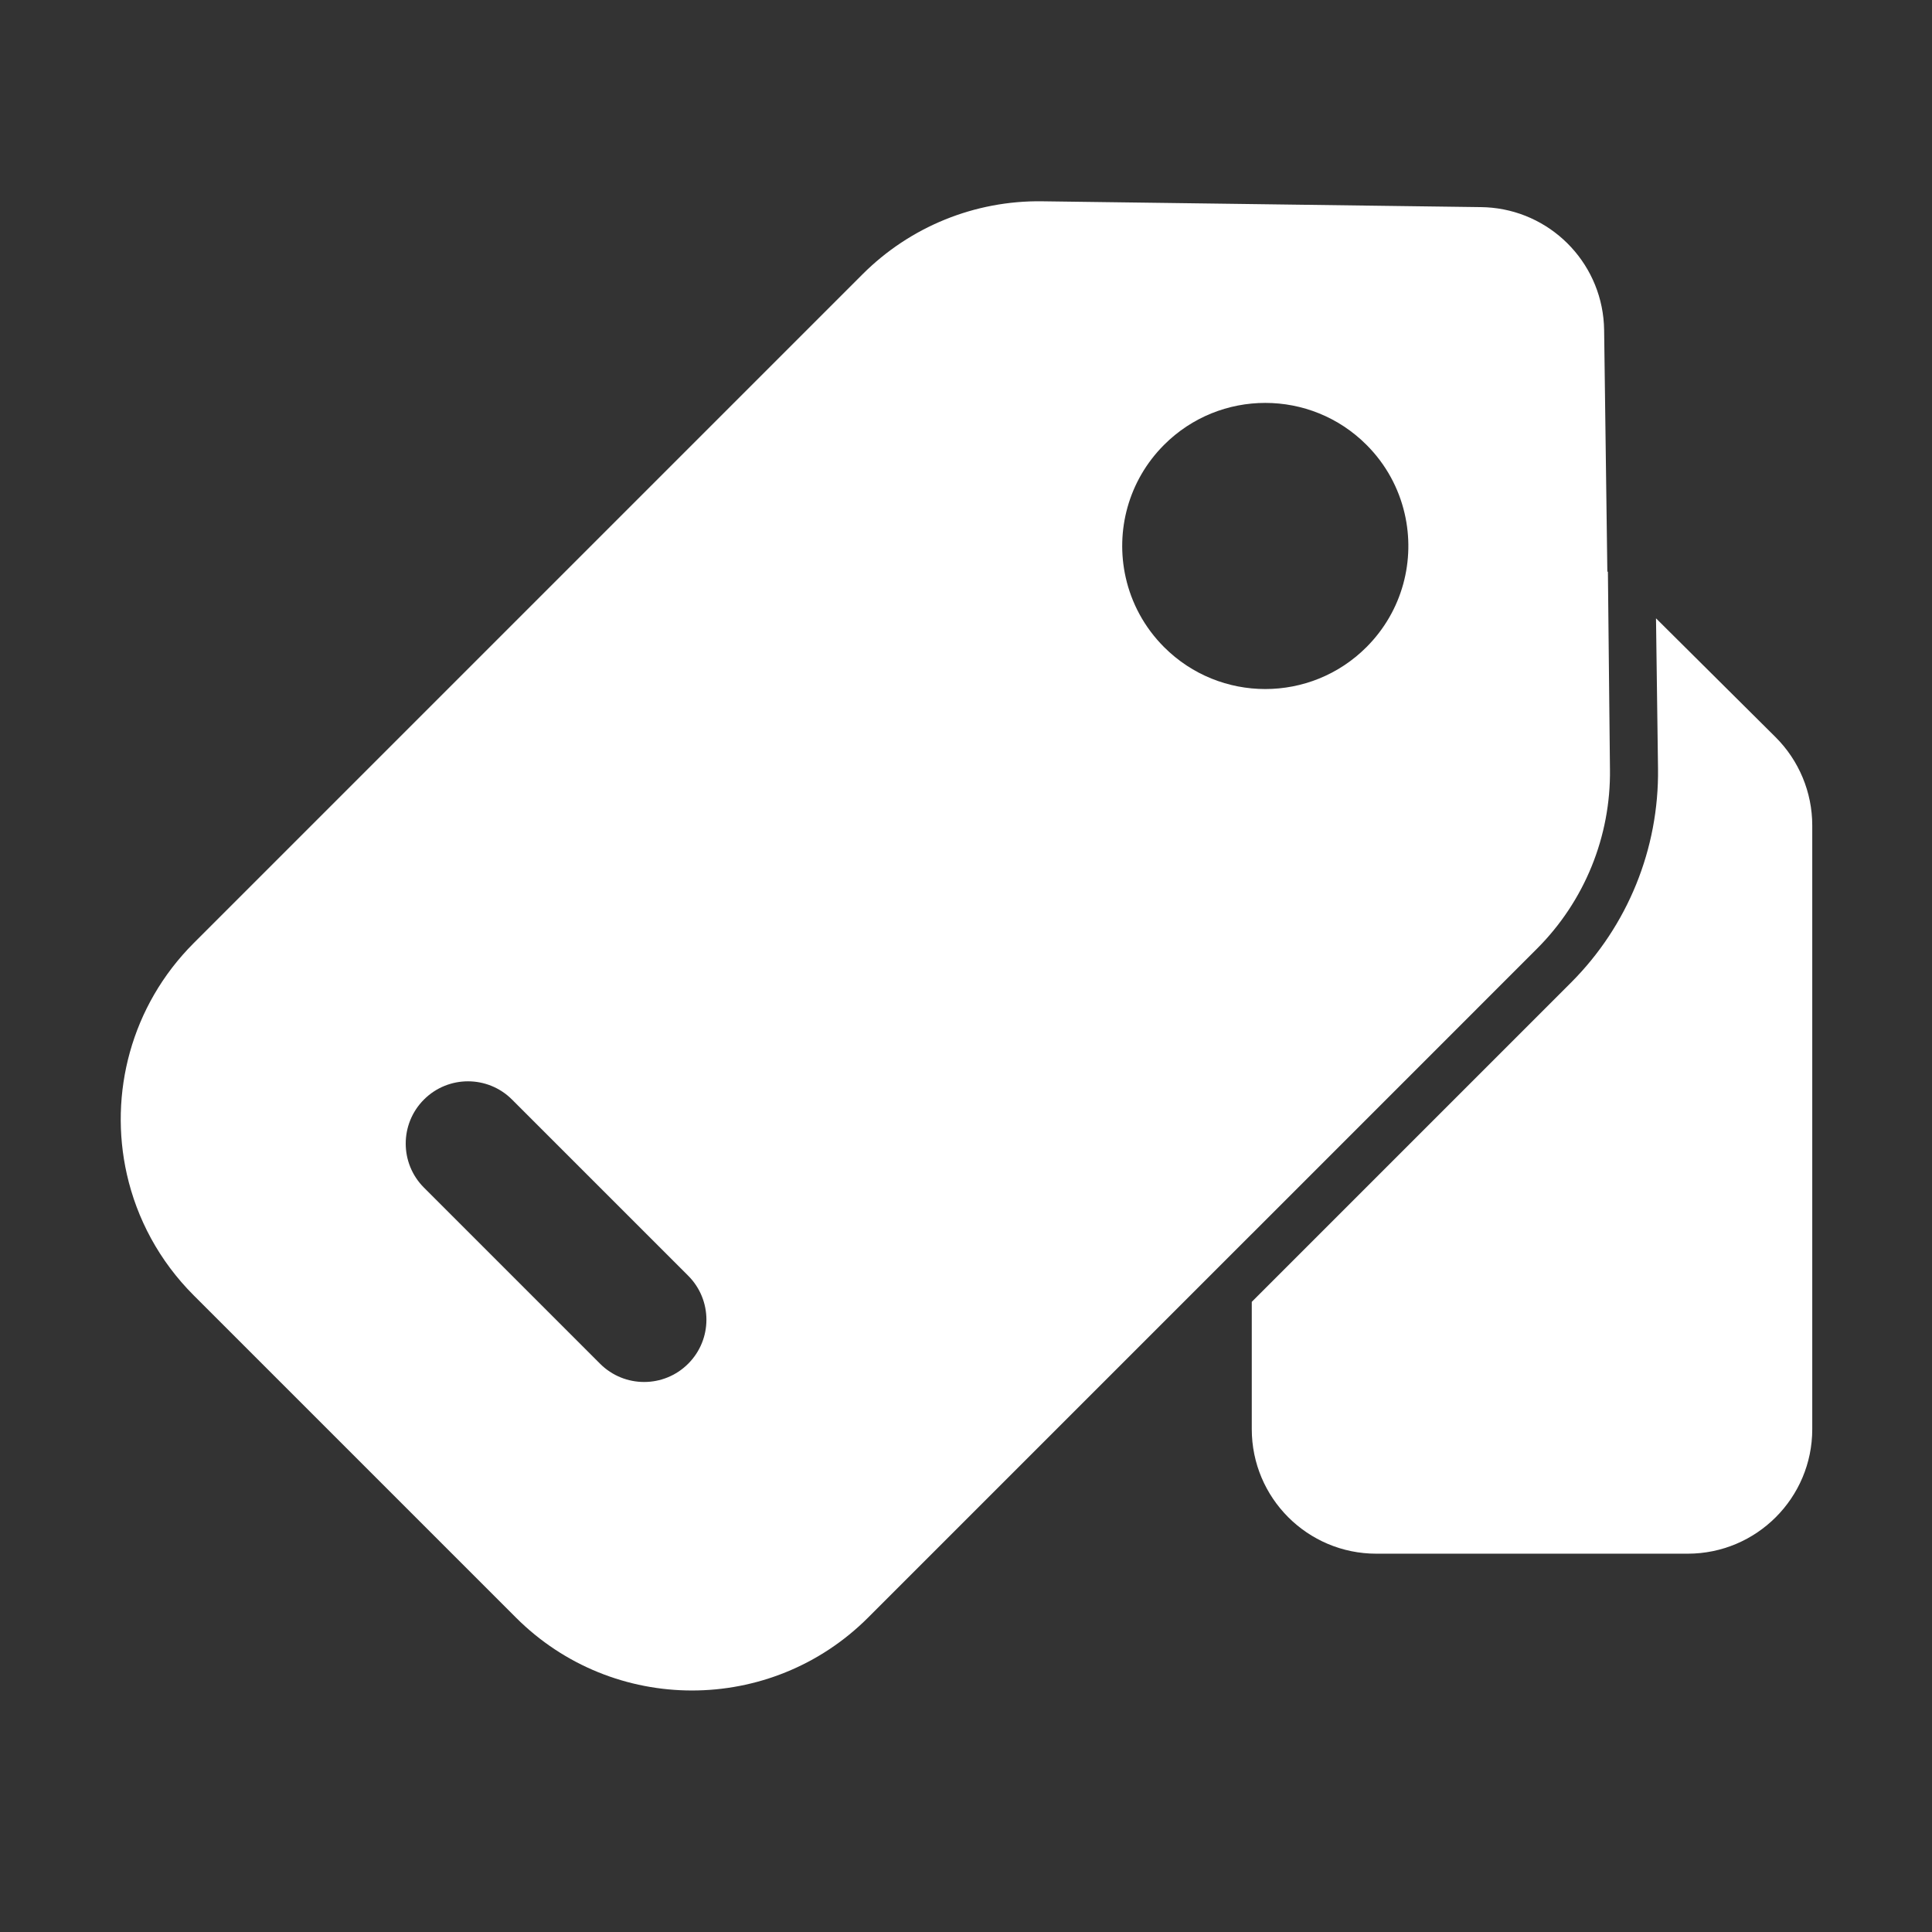 <svg width="48" height="48" viewBox="0 0 48 48" fill="none" xmlns="http://www.w3.org/2000/svg">
<rect x="0" y="0" width="48" height="48" fill="#333333" stroke="none"/>
<g clip-path="url(#clip0_192_9582)">
<path fill-rule="evenodd" clip-rule="evenodd" d="M31.1 35.507V32.344L39.031 24.413C40.44 23.004 41.219 21.086 41.193 19.094L41.143 15.362L44.112 18.313C44.696 18.894 45.025 19.684 45.025 20.508V35.507C45.025 37.216 43.639 38.601 41.93 38.601H34.194C32.485 38.601 31.1 37.216 31.1 35.507ZM39.854 8.199C39.833 6.612 38.62 5.315 37.069 5.161C36.98 5.152 36.891 5.147 36.801 5.146L25.89 5.001C24.22 4.978 22.612 5.632 21.431 6.813L4.813 23.431C3.254 24.99 2.7 27.174 3.152 29.176C3.401 30.278 3.955 31.325 4.813 32.183L12.817 40.187C15.233 42.604 19.152 42.604 21.569 40.187L31.1 30.656V30.657L38.187 23.569C39.368 22.388 40.022 20.78 39.999 19.11L39.948 14.208L39.934 14.198L39.854 8.199ZM33.949 16.078C32.561 17.466 30.31 17.466 28.922 16.078C28.427 15.583 28.109 14.979 27.967 14.343C27.71 13.195 28.029 11.944 28.922 11.051C30.31 9.663 32.561 9.663 33.949 11.051C34.436 11.537 34.752 12.13 34.897 12.755C35.167 13.911 34.851 15.176 33.949 16.078ZM12.721 27.318C12.117 26.714 11.137 26.714 10.533 27.318C9.929 27.922 9.929 28.902 10.533 29.506L14.909 33.882C15.514 34.486 16.493 34.486 17.097 33.882C17.702 33.278 17.702 32.298 17.097 31.694L12.721 27.318Z" fill="white"/>
</g>
<defs>
<clipPath id="clip0_192_9582">
<rect width="48" height="48" fill="white"/>
</clipPath>
</defs>
</svg>
